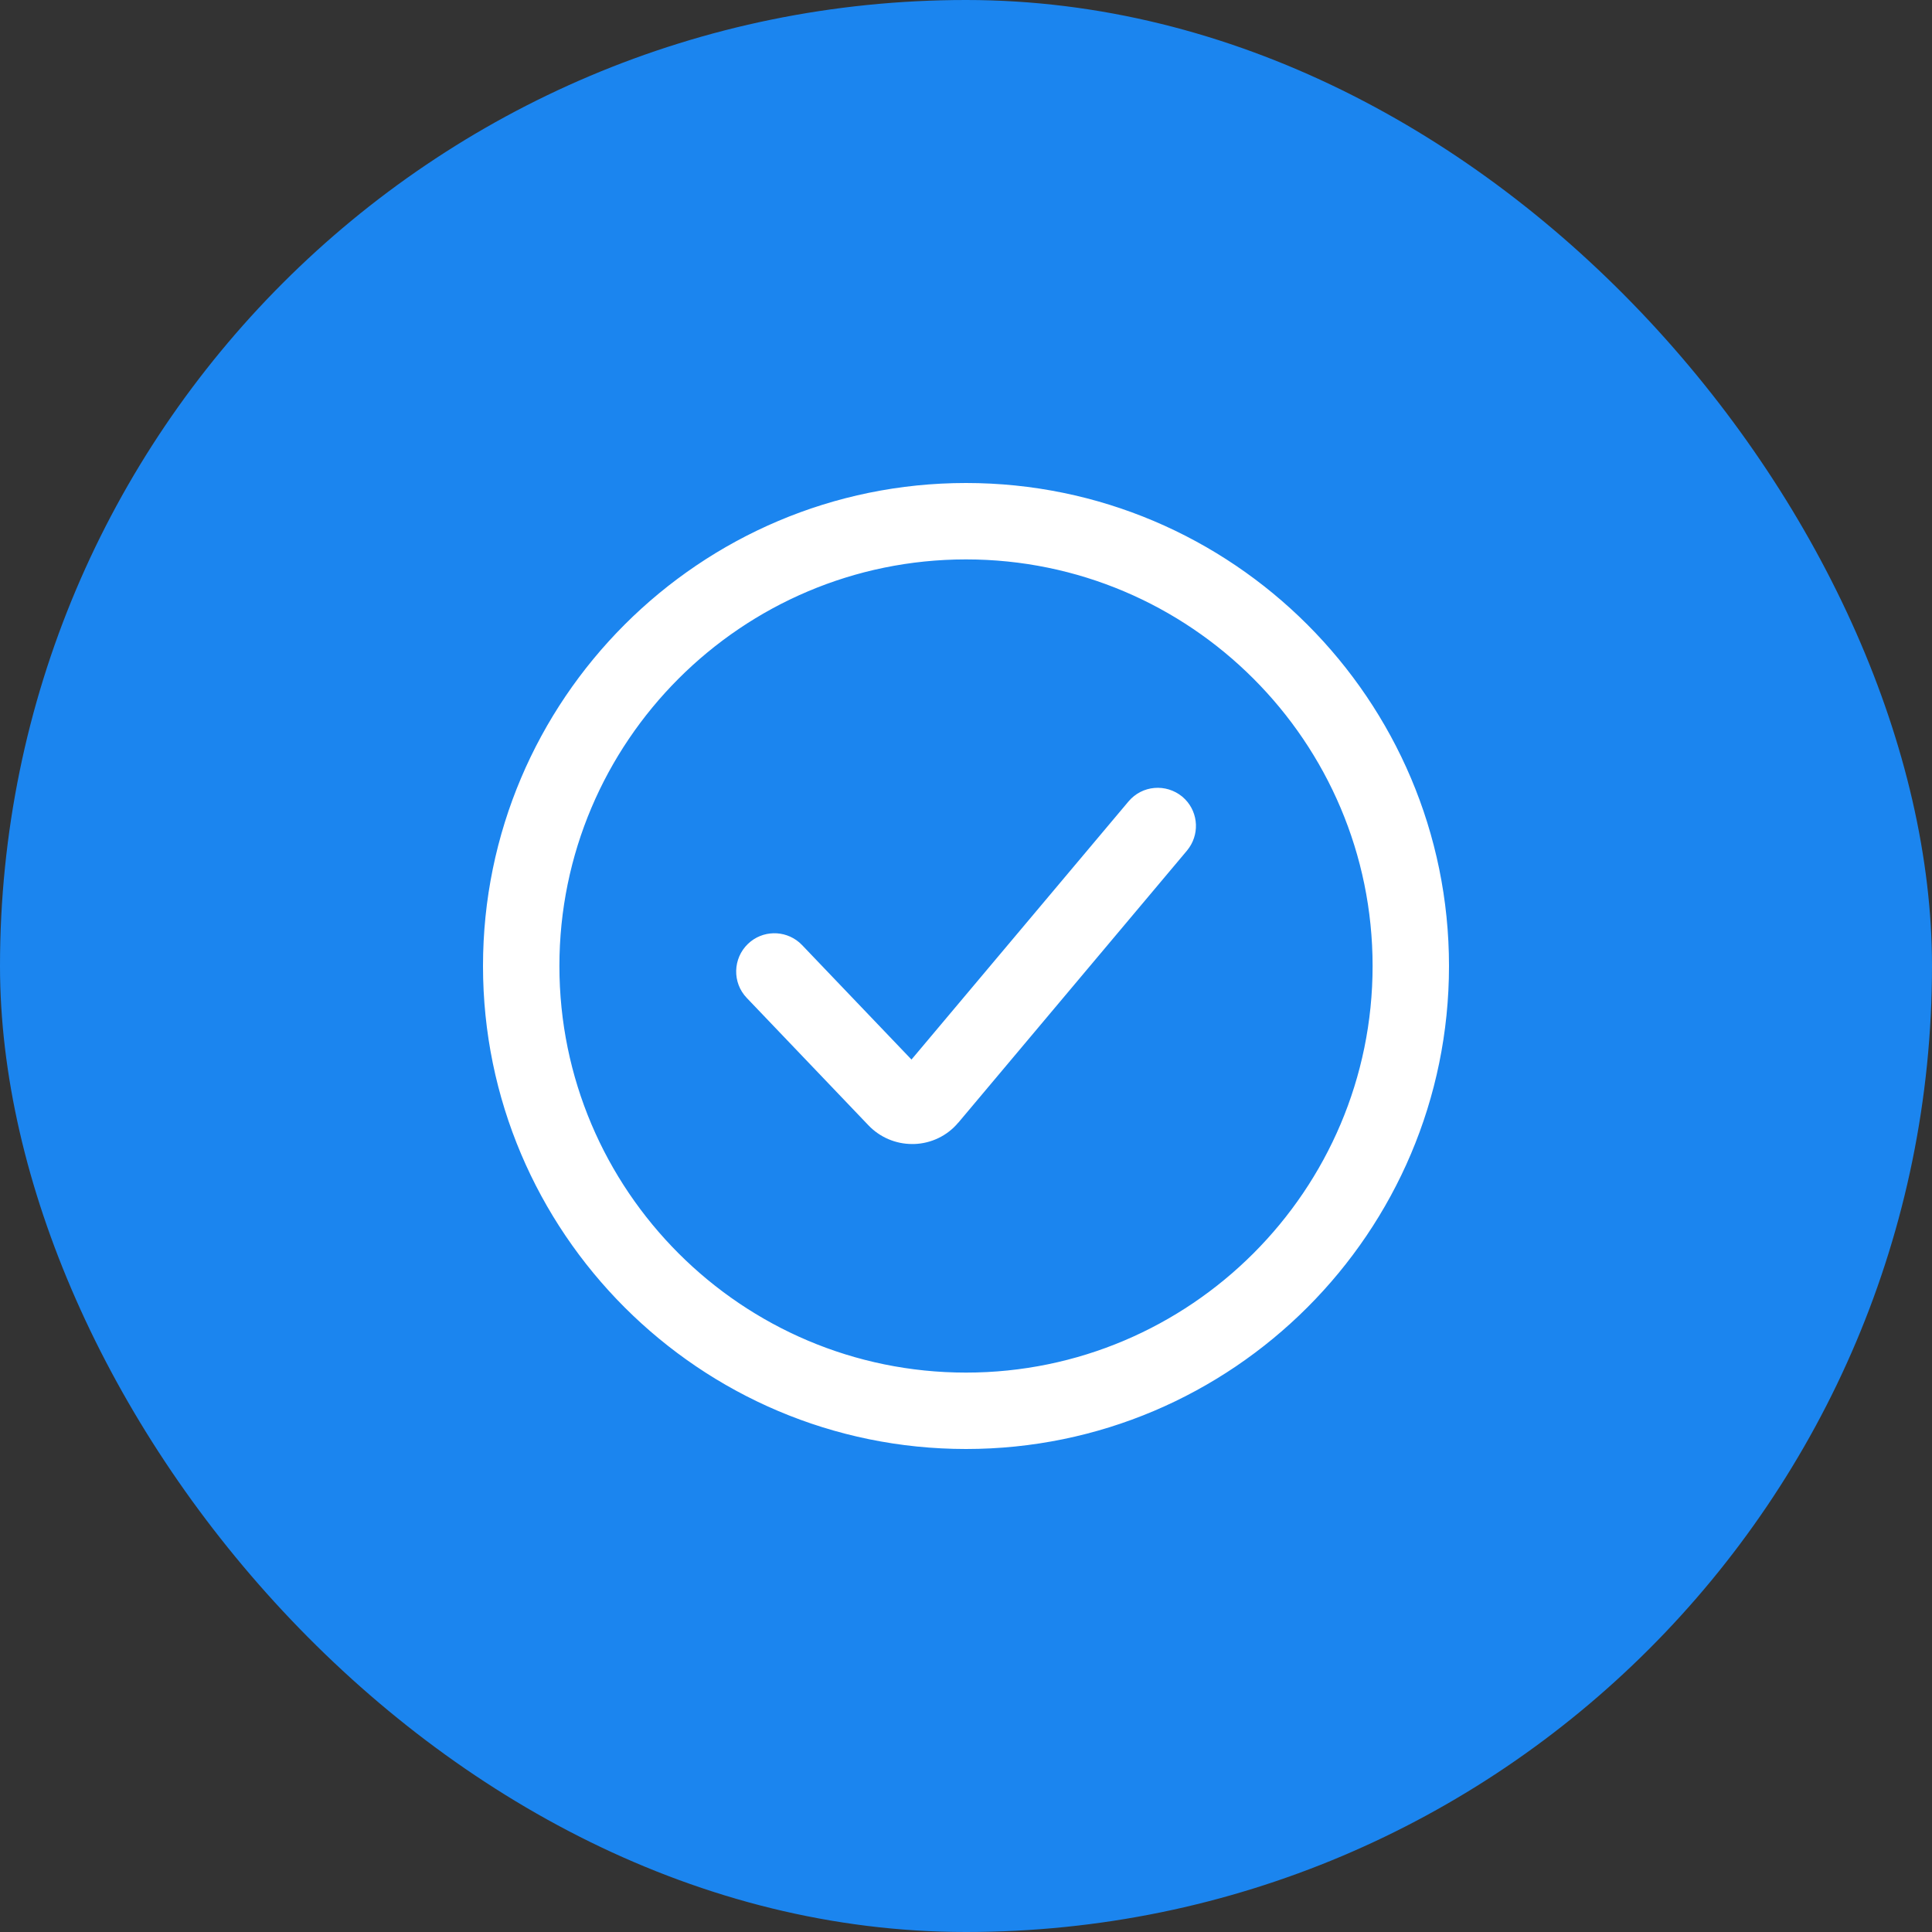 <svg width="64" height="64" viewBox="0 0 64 64" fill="none" xmlns="http://www.w3.org/2000/svg">
<rect x="0" y="0" width="64" height="64" fill="#333333" stroke="none"/>
<rect width="64" height="64" rx="32" fill="#1B85EF"/>
<path d="M32 47.609C23.393 47.609 16.391 40.607 16.391 32C16.391 23.393 23.393 16.391 32 16.391C40.607 16.391 47.609 23.393 47.609 32C47.609 40.607 40.607 47.609 32 47.609ZM32 18.141C24.356 18.141 18.141 24.356 18.141 32C18.141 39.644 24.356 45.859 32 45.859C39.644 45.859 45.859 39.644 45.859 32C45.859 24.356 39.644 18.141 32 18.141Z" fill="white"/>
<path d="M30.213 37.507C29.775 37.507 29.352 37.325 29.053 37.011L25.02 32.788C24.684 32.438 24.699 31.883 25.049 31.548C25.399 31.212 25.953 31.227 26.289 31.577L30.213 35.684L37.682 26.799C37.996 26.427 38.543 26.384 38.915 26.69C39.287 27.003 39.331 27.551 39.024 27.923L31.446 36.938C31.154 37.288 30.724 37.492 30.271 37.507C30.249 37.507 30.235 37.507 30.213 37.507Z" fill="white"/>
<path d="M47.219 32C47.219 23.608 40.392 16.781 32 16.781C23.608 16.781 16.781 23.608 16.781 32C16.781 40.392 23.608 47.219 32 47.219C40.392 47.219 47.219 40.392 47.219 32ZM45.469 32C45.469 24.571 39.429 18.531 32 18.531C24.571 18.531 18.531 24.571 18.531 32C18.531 39.429 24.571 45.469 32 45.469C39.429 45.469 45.469 39.429 45.469 32ZM37.384 26.548C37.837 26.01 38.628 25.949 39.163 26.389L39.166 26.391L39.262 26.481C39.71 26.944 39.738 27.67 39.325 28.171L39.323 28.174L31.745 37.19L31.744 37.188C31.379 37.626 30.844 37.879 30.284 37.897H30.213C29.668 37.897 29.144 37.671 28.771 37.28L24.737 33.057C24.252 32.55 24.275 31.749 24.778 31.266C25.254 30.811 25.988 30.802 26.476 31.218L26.57 31.307L30.194 35.099L37.384 26.548ZM38.662 26.989C38.453 26.82 38.153 26.846 37.98 27.05L30.232 36.268L26.006 31.847C25.818 31.651 25.511 31.645 25.319 31.829C25.122 32.017 25.117 32.325 25.301 32.517L29.335 36.742C29.561 36.978 29.882 37.117 30.213 37.117H30.258C30.602 37.106 30.927 36.95 31.145 36.688L31.147 36.687L38.725 27.672C38.895 27.462 38.867 27.162 38.662 26.989ZM46.249 32C46.249 39.86 39.86 46.249 32 46.249C24.14 46.249 17.751 39.86 17.751 32C17.751 24.14 24.14 17.751 32 17.751C39.86 17.751 46.249 24.14 46.249 32ZM48 32C48 40.823 40.823 48 32 48C23.177 48 16 40.823 16 32C16 23.177 23.177 16 32 16C40.823 16 48 23.177 48 32Z" fill="white"/>
</svg>
